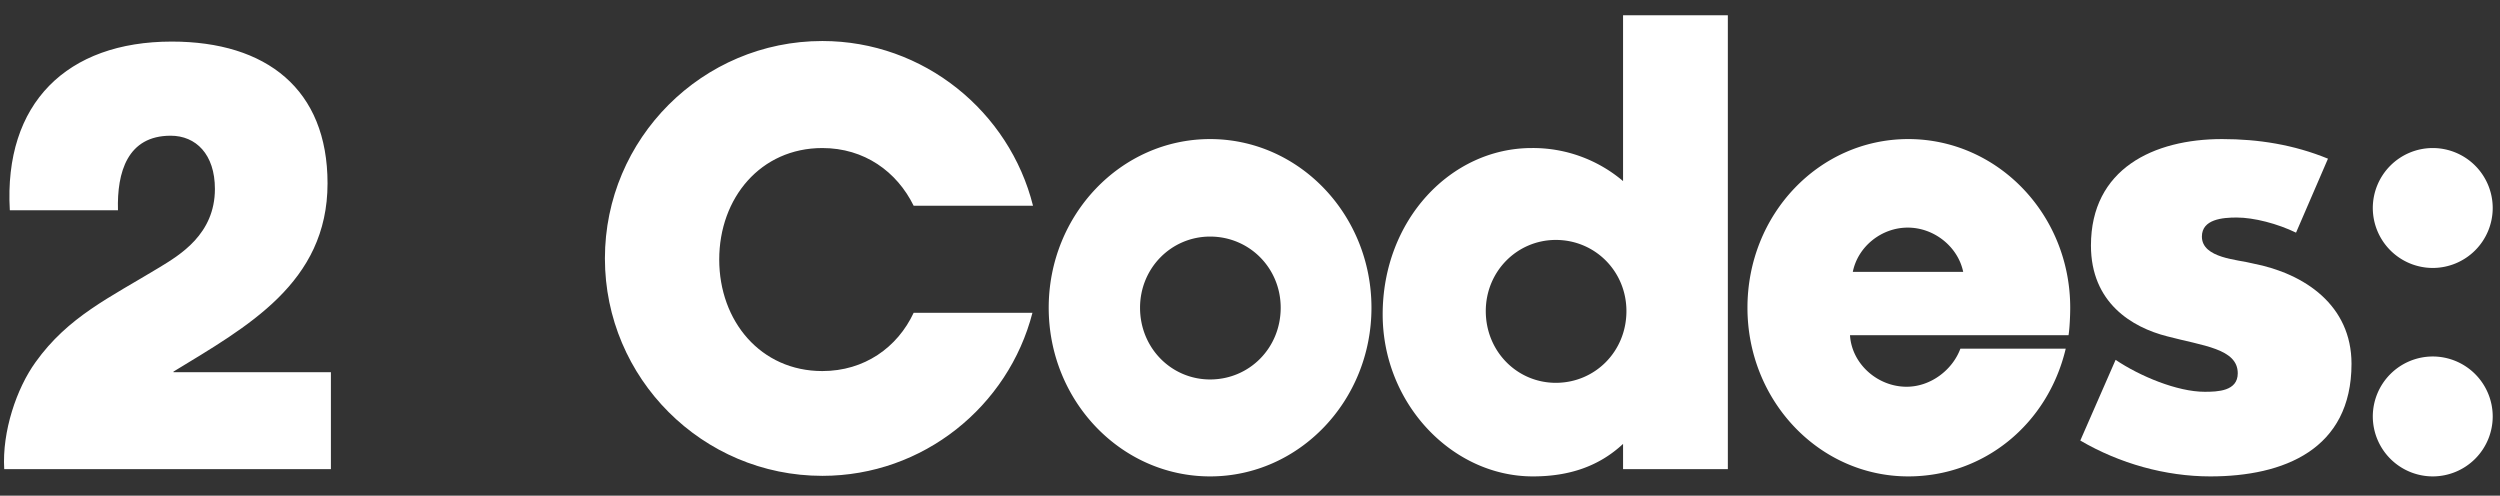 <svg width="116" height="23" viewBox="0 0 116 23" version="1.1" xmlns="http://www.w3.org/2000/svg"><rect x="0" y="0" width="116" height="23" fill="#333333" stroke="none"/><g id="Layout" stroke="none" stroke-width="1" fill="none" fill-rule="evenodd"><g id="01-nut-brettchen-mobile-Startseite_a" transform="translate(-44 -2196)" fill="#FFF"><g id="Group" transform="translate(41 2194.69)"><g id="Image-gallery" transform="translate(0 2.017)" fill-rule="nonzero"><path d="M8.474 9.048c-.052-1.768.442-3.458 2.444-3.458 1.17 0 2.054.858 2.054 2.47 0 2.106-1.638 3.068-2.574 3.64-2.314 1.404-4.238 2.288-5.746 4.394-.884 1.222-1.56 3.224-1.456 4.966h15.158v-4.498h-7.306v-.026c3.406-2.08 7.15-4.108 7.15-8.736 0-4.368-2.834-6.578-7.228-6.578-4.862 0-7.8 2.86-7.514 7.826h5.018zm36.92 4.758c-.754 1.612-2.288 2.704-4.238 2.704-2.86 0-4.784-2.314-4.784-5.174 0-2.86 1.924-5.174 4.784-5.174 1.95 0 3.458 1.092 4.238 2.678h5.538c-1.092-4.368-5.07-7.644-9.776-7.644-5.564 0-10.088 4.524-10.088 10.088 0 5.564 4.524 10.088 10.088 10.088 4.68 0 8.632-3.224 9.75-7.566h-5.512z" id="Path"/><path d="M51.66 13.572c0 4.316 3.354 7.826 7.488 7.826s7.488-3.51 7.488-7.826-3.354-7.826-7.488-7.826-7.488 3.51-7.488 7.826zm10.764 0c0 1.872-1.456 3.328-3.276 3.328-1.794 0-3.25-1.456-3.25-3.328 0-1.846 1.456-3.302 3.25-3.302 1.82 0 3.276 1.456 3.276 3.302zm4.732.312c0 4.134 3.224 7.514 6.968 7.514 1.69 0 3.068-.468 4.186-1.508v1.17h4.862V0H78.31v7.696a6.458 6.458 0 00-4.238-1.534c-3.744 0-6.916 3.328-6.916 7.722zm11.31-.156c0 1.872-1.456 3.328-3.276 3.328-1.794 0-3.25-1.456-3.25-3.328 0-1.846 1.456-3.302 3.25-3.302 1.82 0 3.276 1.456 3.276 3.302zm10.504-1.82c.234-1.17 1.326-2.054 2.548-2.054 1.248 0 2.34.91 2.574 2.054H88.97zm4.992 3.562c-.364.988-1.378 1.768-2.496 1.768-1.352 0-2.548-1.066-2.626-2.392h10.14c.052-.312.078-.936.078-1.274 0-4.342-3.38-7.826-7.514-7.826s-7.462 3.484-7.462 7.826c0 4.316 3.328 7.826 7.462 7.826 3.51 0 6.474-2.418 7.306-5.928h-4.888z" id="Shape"/><path d="M111.018 6.656c-1.586-.65-3.224-.91-4.914-.91-3.172 0-6.084 1.378-6.084 4.94 0 2.652 1.898 3.796 3.536 4.212 1.664.442 3.276.572 3.276 1.716 0 .832-.936.858-1.534.858-1.274 0-3.016-.728-4.134-1.482l-1.638 3.744c1.82 1.066 3.952 1.664 6.032 1.664 3.406 0 6.552-1.248 6.552-5.226 0-2.704-2.158-4.186-4.576-4.654-.676-.182-2.366-.234-2.366-1.248 0-.806.962-.884 1.612-.884.806 0 1.898.286 2.756.702l1.482-3.432z" id="Path"/><path d="M113.098 18.616a2.785 2.785 0 002.782 2.782 2.785 2.785 0 002.782-2.782 2.785 2.785 0 00-2.782-2.782 2.785 2.785 0 00-2.782 2.782zm0-9.672a2.785 2.785 0 002.782 2.782 2.785 2.785 0 002.782-2.782 2.785 2.785 0 00-2.782-2.782 2.785 2.785 0 00-2.782 2.782z" id="Shape"/></g></g></g></g></svg>